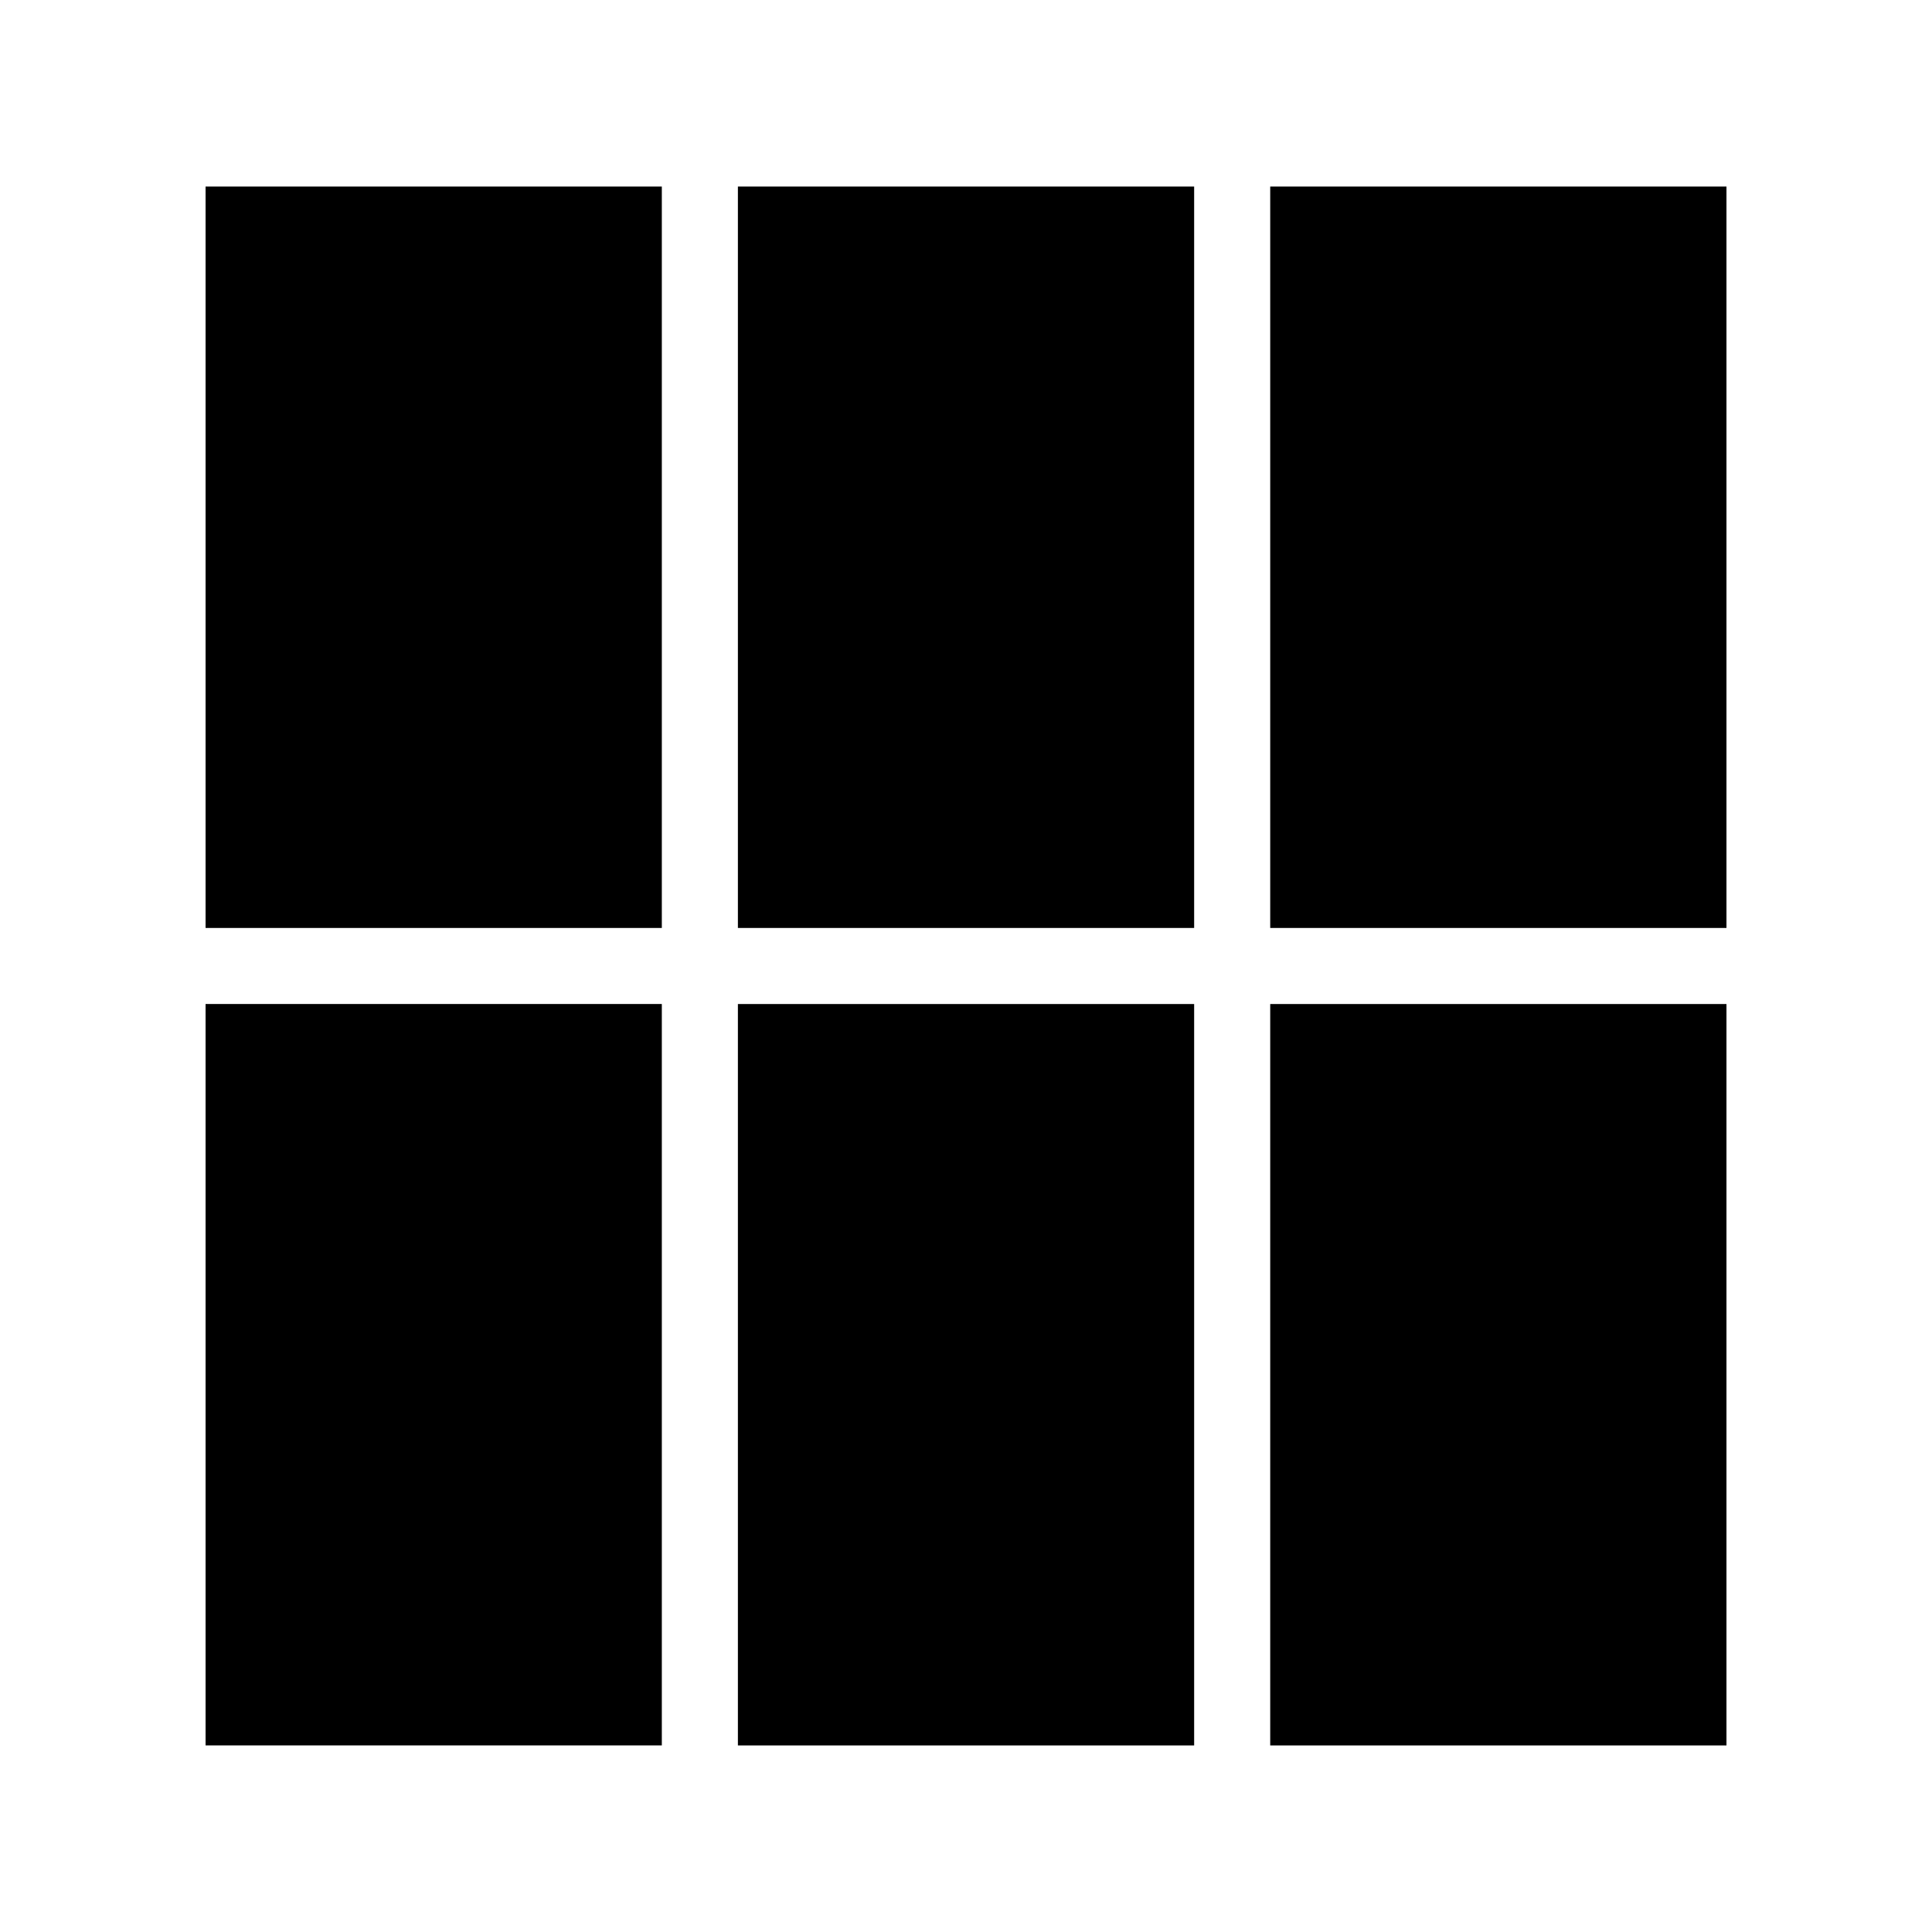 <?xml version="1.0" encoding="UTF-8"?>
<!-- Uploaded to: ICON Repo, www.svgrepo.com, Generator: ICON Repo Mixer Tools -->
<svg fill="#000000" width="800px" height="800px" version="1.1" viewBox="144 144 512 512" xmlns="http://www.w3.org/2000/svg">
 <path d="m198.48 410.07h120.91v196.48h-120.91zm0-20.152h120.91v-196.48h-120.91zm141.07 216.64h120.91v-196.48h-120.91zm0-216.64h120.91v-196.48h-120.91zm141.07 216.64h120.91v-196.48h-120.91zm0-413.12v196.48h120.91v-196.48z"/>
</svg>